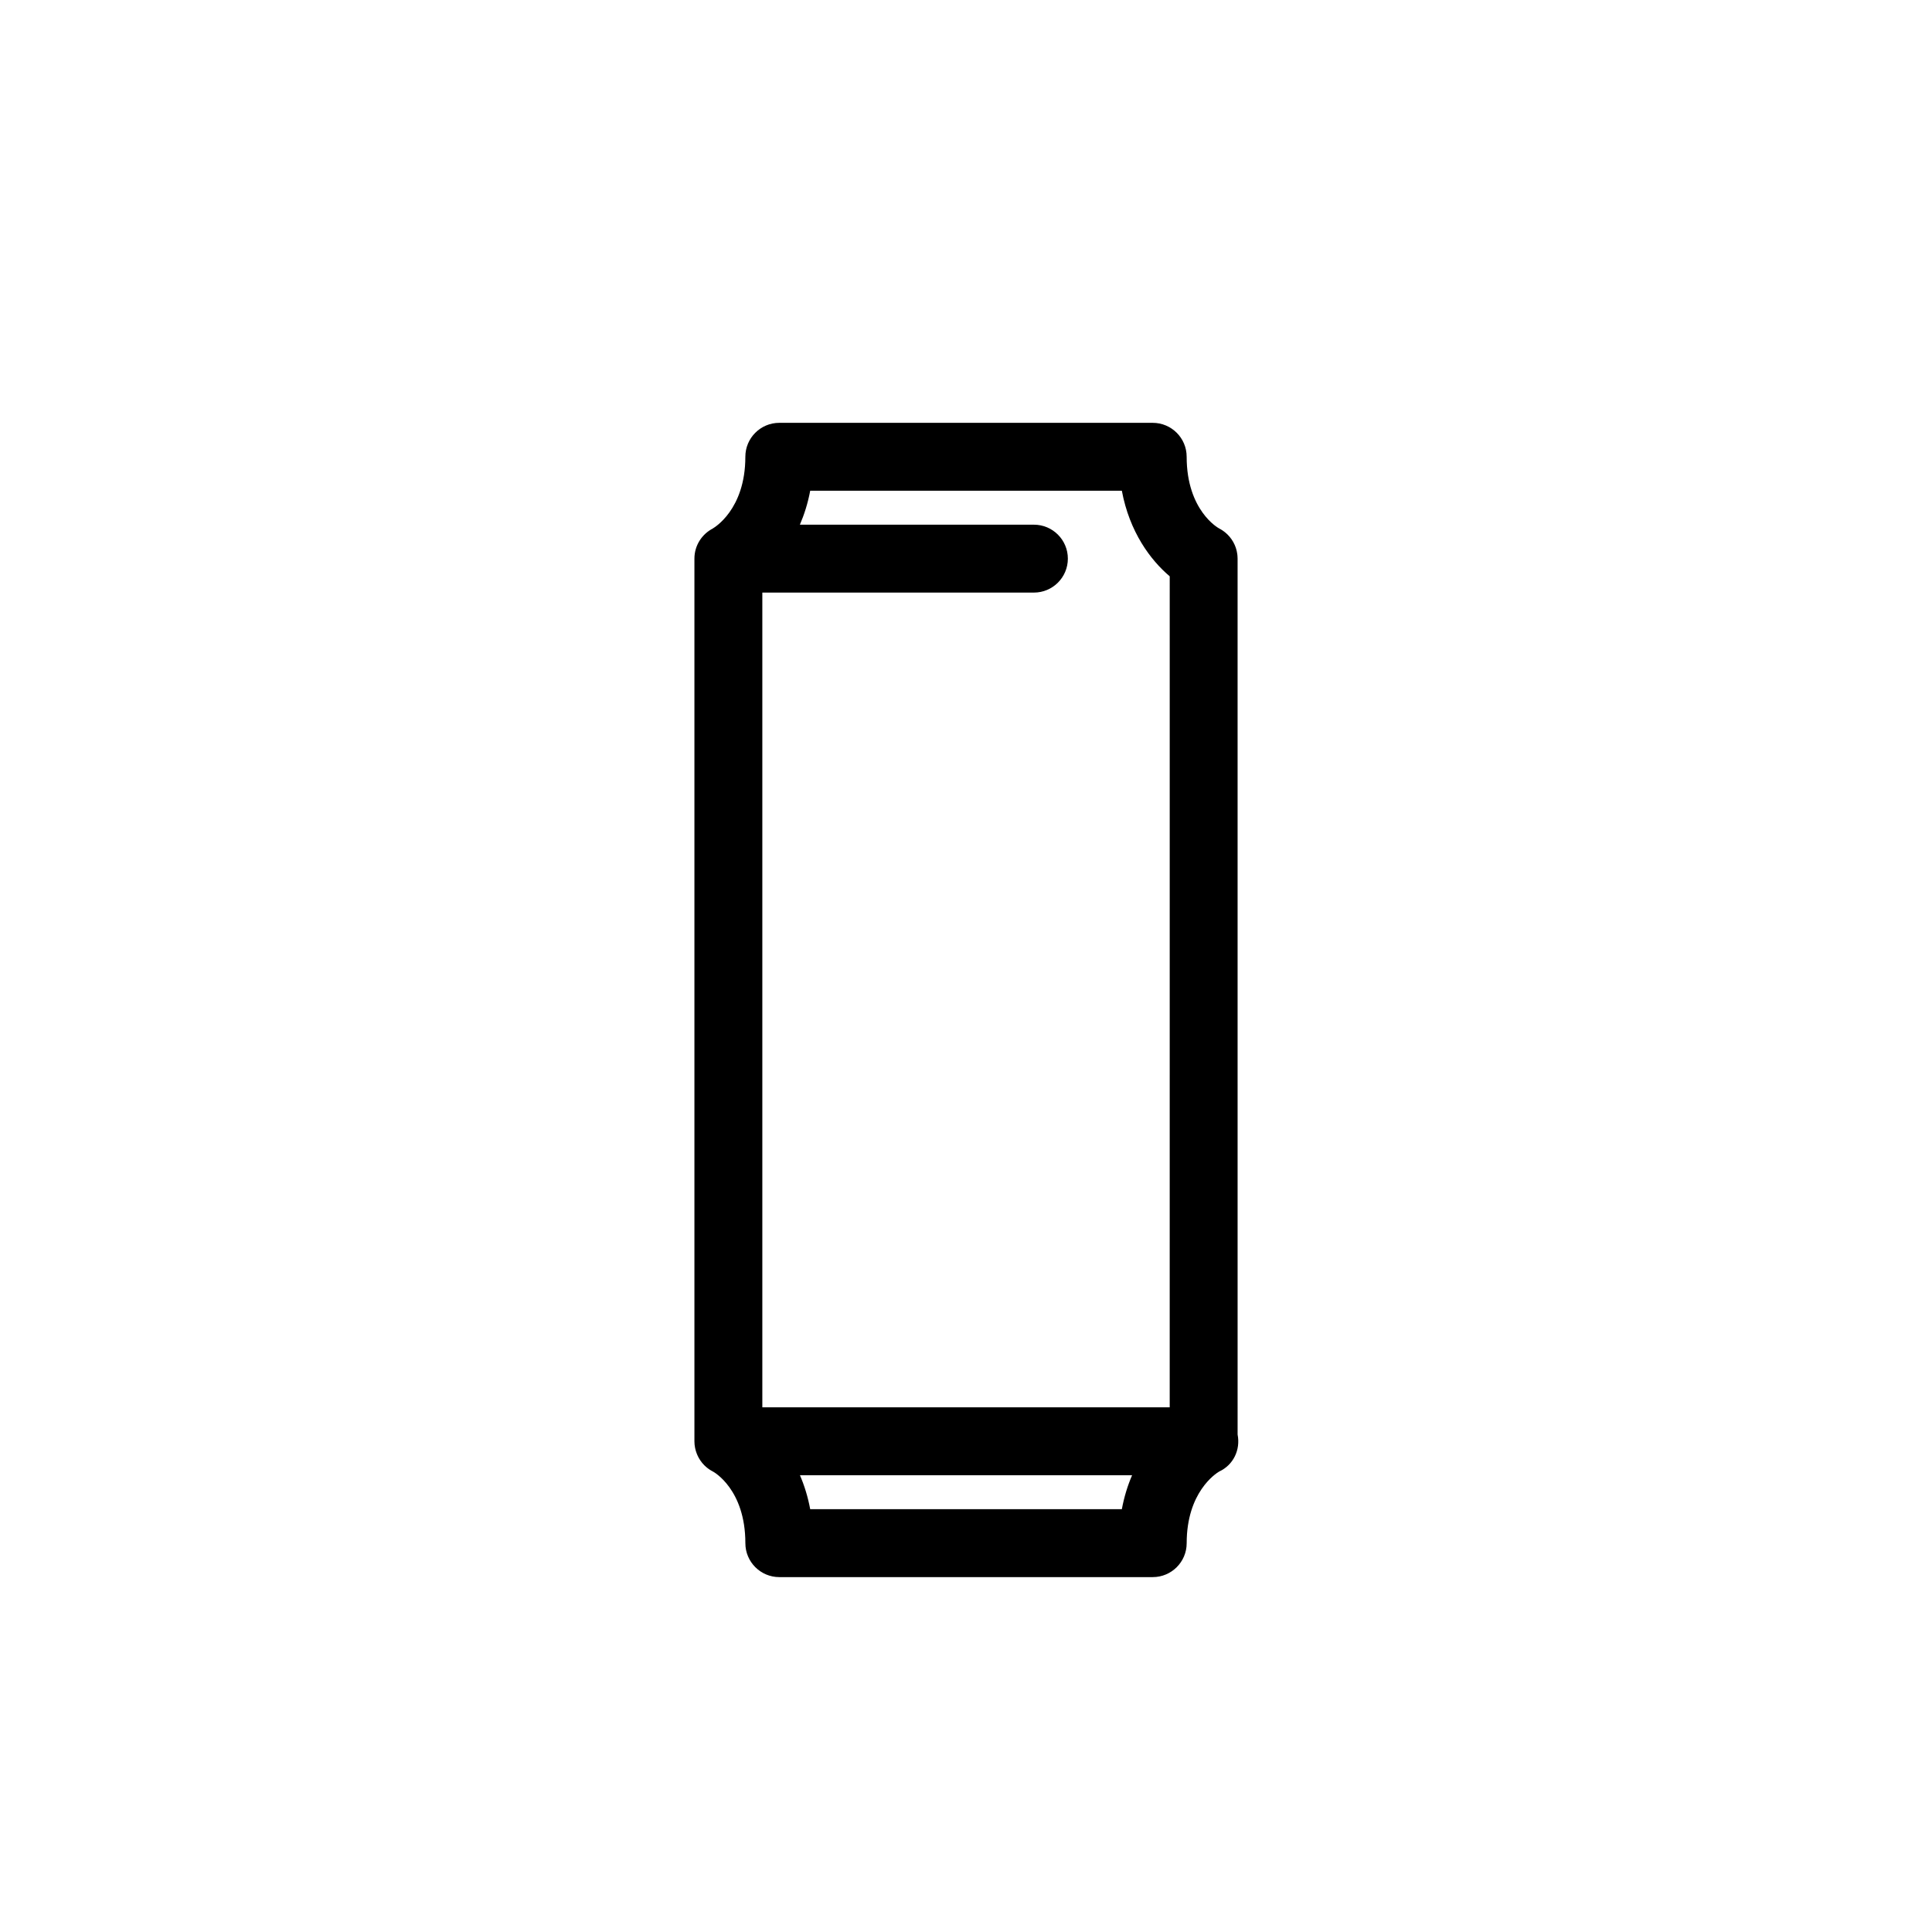 <?xml version="1.0" encoding="UTF-8"?>
<!-- Uploaded to: ICON Repo, www.svgrepo.com, Generator: ICON Repo Mixer Tools -->
<svg fill="#000000" width="800px" height="800px" version="1.1" viewBox="144 144 512 512" xmlns="http://www.w3.org/2000/svg">
 <path d="m328.07 526.77c0.004 0.039 0.004 0.082 0.008 0.121 0.027 0.273 0.07 0.543 0.125 0.812 0.023 0.109 0.051 0.215 0.078 0.324 0.035 0.156 0.074 0.309 0.117 0.461 0.039 0.129 0.082 0.254 0.125 0.379 0.043 0.129 0.09 0.258 0.141 0.387 0.051 0.125 0.102 0.25 0.156 0.375 0.059 0.125 0.117 0.25 0.18 0.375 0.059 0.113 0.113 0.23 0.176 0.344 0.082 0.145 0.172 0.289 0.262 0.43 0.051 0.082 0.102 0.168 0.156 0.25 0.152 0.223 0.312 0.438 0.48 0.645 0.027 0.031 0.055 0.062 0.082 0.094 0.148 0.176 0.305 0.348 0.465 0.512 0.059 0.059 0.121 0.113 0.18 0.172 0.137 0.129 0.273 0.258 0.418 0.379 0.078 0.066 0.16 0.129 0.242 0.195 0.129 0.102 0.262 0.199 0.398 0.297 0.098 0.07 0.199 0.137 0.301 0.203 0.121 0.078 0.242 0.152 0.371 0.223 0.121 0.07 0.238 0.137 0.363 0.203 0.039 0.02 0.074 0.043 0.113 0.062 0.086 0.043 8.523 4.66 8.523 18.941 0 4.969 4.027 8.996 8.996 8.996h98.961c4.969 0 8.996-4.027 8.996-8.996 0-13.461 7.656-18.418 8.602-18.977 3.769-1.734 5.691-5.746 4.894-9.812l-0.004-232.12c0-0.039-0.004-0.078-0.004-0.117-0.004-0.184-0.016-0.367-0.027-0.551-0.008-0.125-0.016-0.246-0.031-0.371-0.016-0.152-0.043-0.297-0.07-0.449-0.023-0.152-0.047-0.301-0.082-0.449-0.023-0.113-0.059-0.227-0.086-0.34-0.047-0.172-0.09-0.348-0.145-0.516-0.031-0.094-0.07-0.188-0.102-0.281-0.066-0.18-0.129-0.359-0.207-0.531-0.043-0.098-0.094-0.191-0.141-0.289-0.078-0.16-0.152-0.32-0.238-0.477-0.066-0.121-0.141-0.234-0.215-0.352-0.078-0.125-0.152-0.25-0.234-0.371-0.094-0.141-0.199-0.27-0.305-0.406-0.07-0.094-0.137-0.188-0.211-0.273-0.117-0.141-0.242-0.27-0.367-0.402-0.074-0.078-0.145-0.16-0.219-0.234-0.121-0.121-0.254-0.234-0.383-0.348-0.094-0.082-0.184-0.164-0.281-0.242-0.113-0.094-0.234-0.176-0.352-0.266-0.125-0.094-0.25-0.184-0.383-0.27-0.098-0.066-0.203-0.125-0.305-0.188-0.16-0.098-0.324-0.191-0.488-0.277-0.035-0.016-0.066-0.039-0.098-0.055-0.086-0.043-8.523-4.66-8.523-18.941 0-4.969-4.027-8.996-8.996-8.996h-98.961c-4.969 0-8.996 4.027-8.996 8.996 0 14.043-8.328 18.832-8.684 19.027 0.105-0.059 0.164-0.082 0.164-0.082l0.004 0.008c-2.953 1.48-4.981 4.519-4.981 8.043v233.91c0 0.027 0.004 0.055 0.004 0.082 0 0.246 0.012 0.492 0.035 0.734zm113.23 17.18h-82.59c-0.617-3.316-1.559-6.312-2.715-8.996h88.02c-1.156 2.684-2.098 5.68-2.715 8.996zm0-269.9c2.039 10.934 7.598 18.383 12.688 22.68l-0.004 220.23h-107.96v-215.92h71.973c4.969 0 8.996-4.027 8.996-8.996s-4.027-8.996-8.996-8.996h-62.02c1.156-2.691 2.113-5.672 2.734-8.996z"/>
</svg>